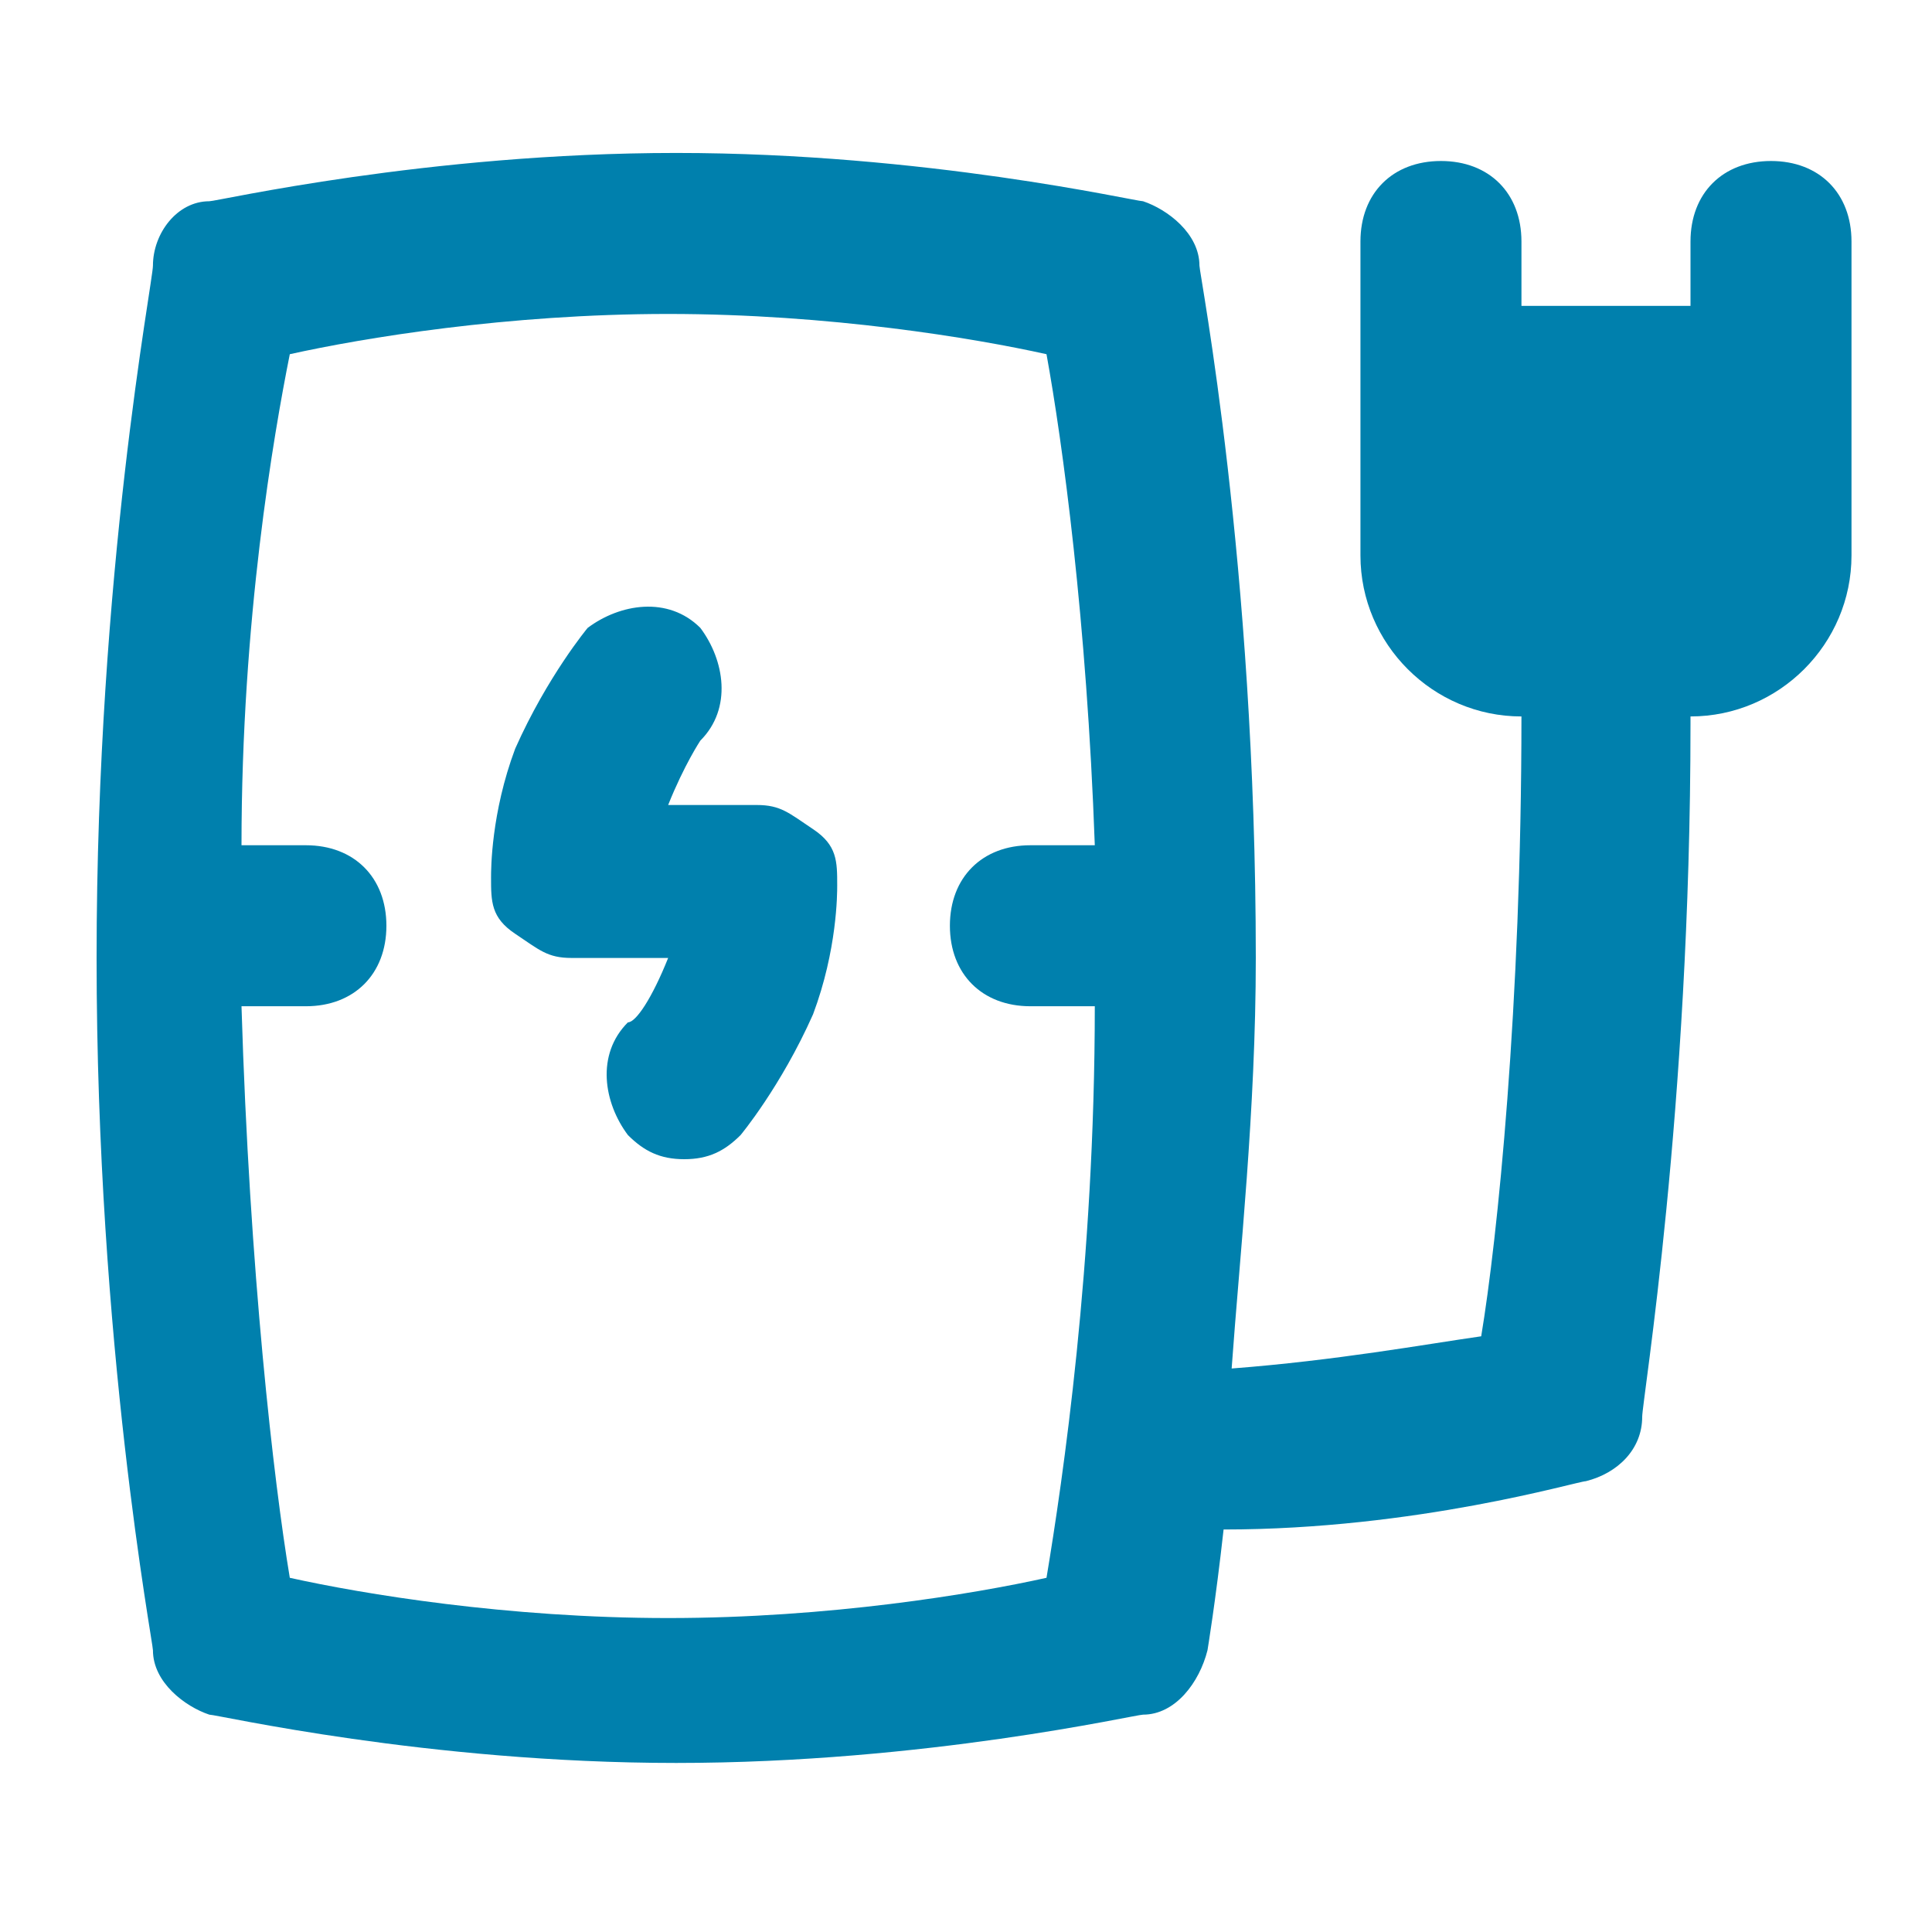 <?xml version="1.0" encoding="UTF-8"?>
<svg id="Layer_1" xmlns="http://www.w3.org/2000/svg" version="1.1" viewBox="0 0 24 24">
  <!-- Generator: Adobe Illustrator 29.0.1, SVG Export Plug-In . SVG Version: 2.1.0 Build 192)  -->
  <defs>
    <style>
      .st0 {
        fill: #0080ad;
      }
    </style>
  </defs>
  <path class="st0" d="M9.5,10h-1.2c.2-.5.4-.8.4-.8.4-.4.3-1,0-1.4-.4-.4-1-.3-1.4,0,0,0-.5.6-.9,1.5-.3.8-.3,1.5-.3,1.6,0,.3,0,.5.3.7s.4.3.7.3h1.2c-.2.5-.4.8-.5.8-.4.4-.3,1,0,1.4.2.2.4.3.7.3s.5-.1.7-.3c0,0,.5-.6.9-1.5.3-.8.3-1.5.3-1.6,0-.3,0-.5-.3-.7s-.4-.3-.7-.3h0Z"/>
  <path class="st0" d="M22,2c-.6,0-1,.4-1,1v.8h-2.1v-.8c0-.6-.4-1-1-1s-1,.4-1,1v3.9c0,1.1.9,2,2,2h0c0,3.6-.3,6.5-.5,7.7-.7.1-1.8.3-3.1.4.1-1.4.3-3.2.3-5.1,0-4.9-.7-8.5-.7-8.6,0-.4-.4-.7-.7-.8-.1,0-2.7-.6-5.8-.6s-5.7.6-5.8.6c-.4,0-.7.4-.7.8,0,.2-.7,3.8-.7,8.6s.7,8.5.7,8.6c0,.4.4.7.7.8.1,0,2.7.6,5.8.6s5.7-.6,5.8-.6c.4,0,.7-.4.8-.8,0,0,.1-.6.2-1.5,2.4,0,4.4-.6,4.5-.6.4-.1.7-.4.7-.8,0-.2.6-3.8.6-8.6h0c0-.1,0-.1,0-.1,1.1,0,2-.9,2-2v-3.9c0-.6-.4-1-1-1ZM8.3,20.1c-2,0-3.8-.3-4.7-.5-.2-1.2-.5-3.8-.6-7.1h.8c.6,0,1-.4,1-1s-.4-1-1-1h-.8c0-2.8.4-5.1.6-6.1.9-.2,2.7-.5,4.7-.5s3.8.3,4.7.5c.2,1.1.5,3.3.6,6.1h-.8c-.6,0-1,.4-1,1s.4,1,1,1h.8c0,3.2-.4,5.9-.6,7.1-.9.2-2.7.5-4.7.5Z"/>
</svg>